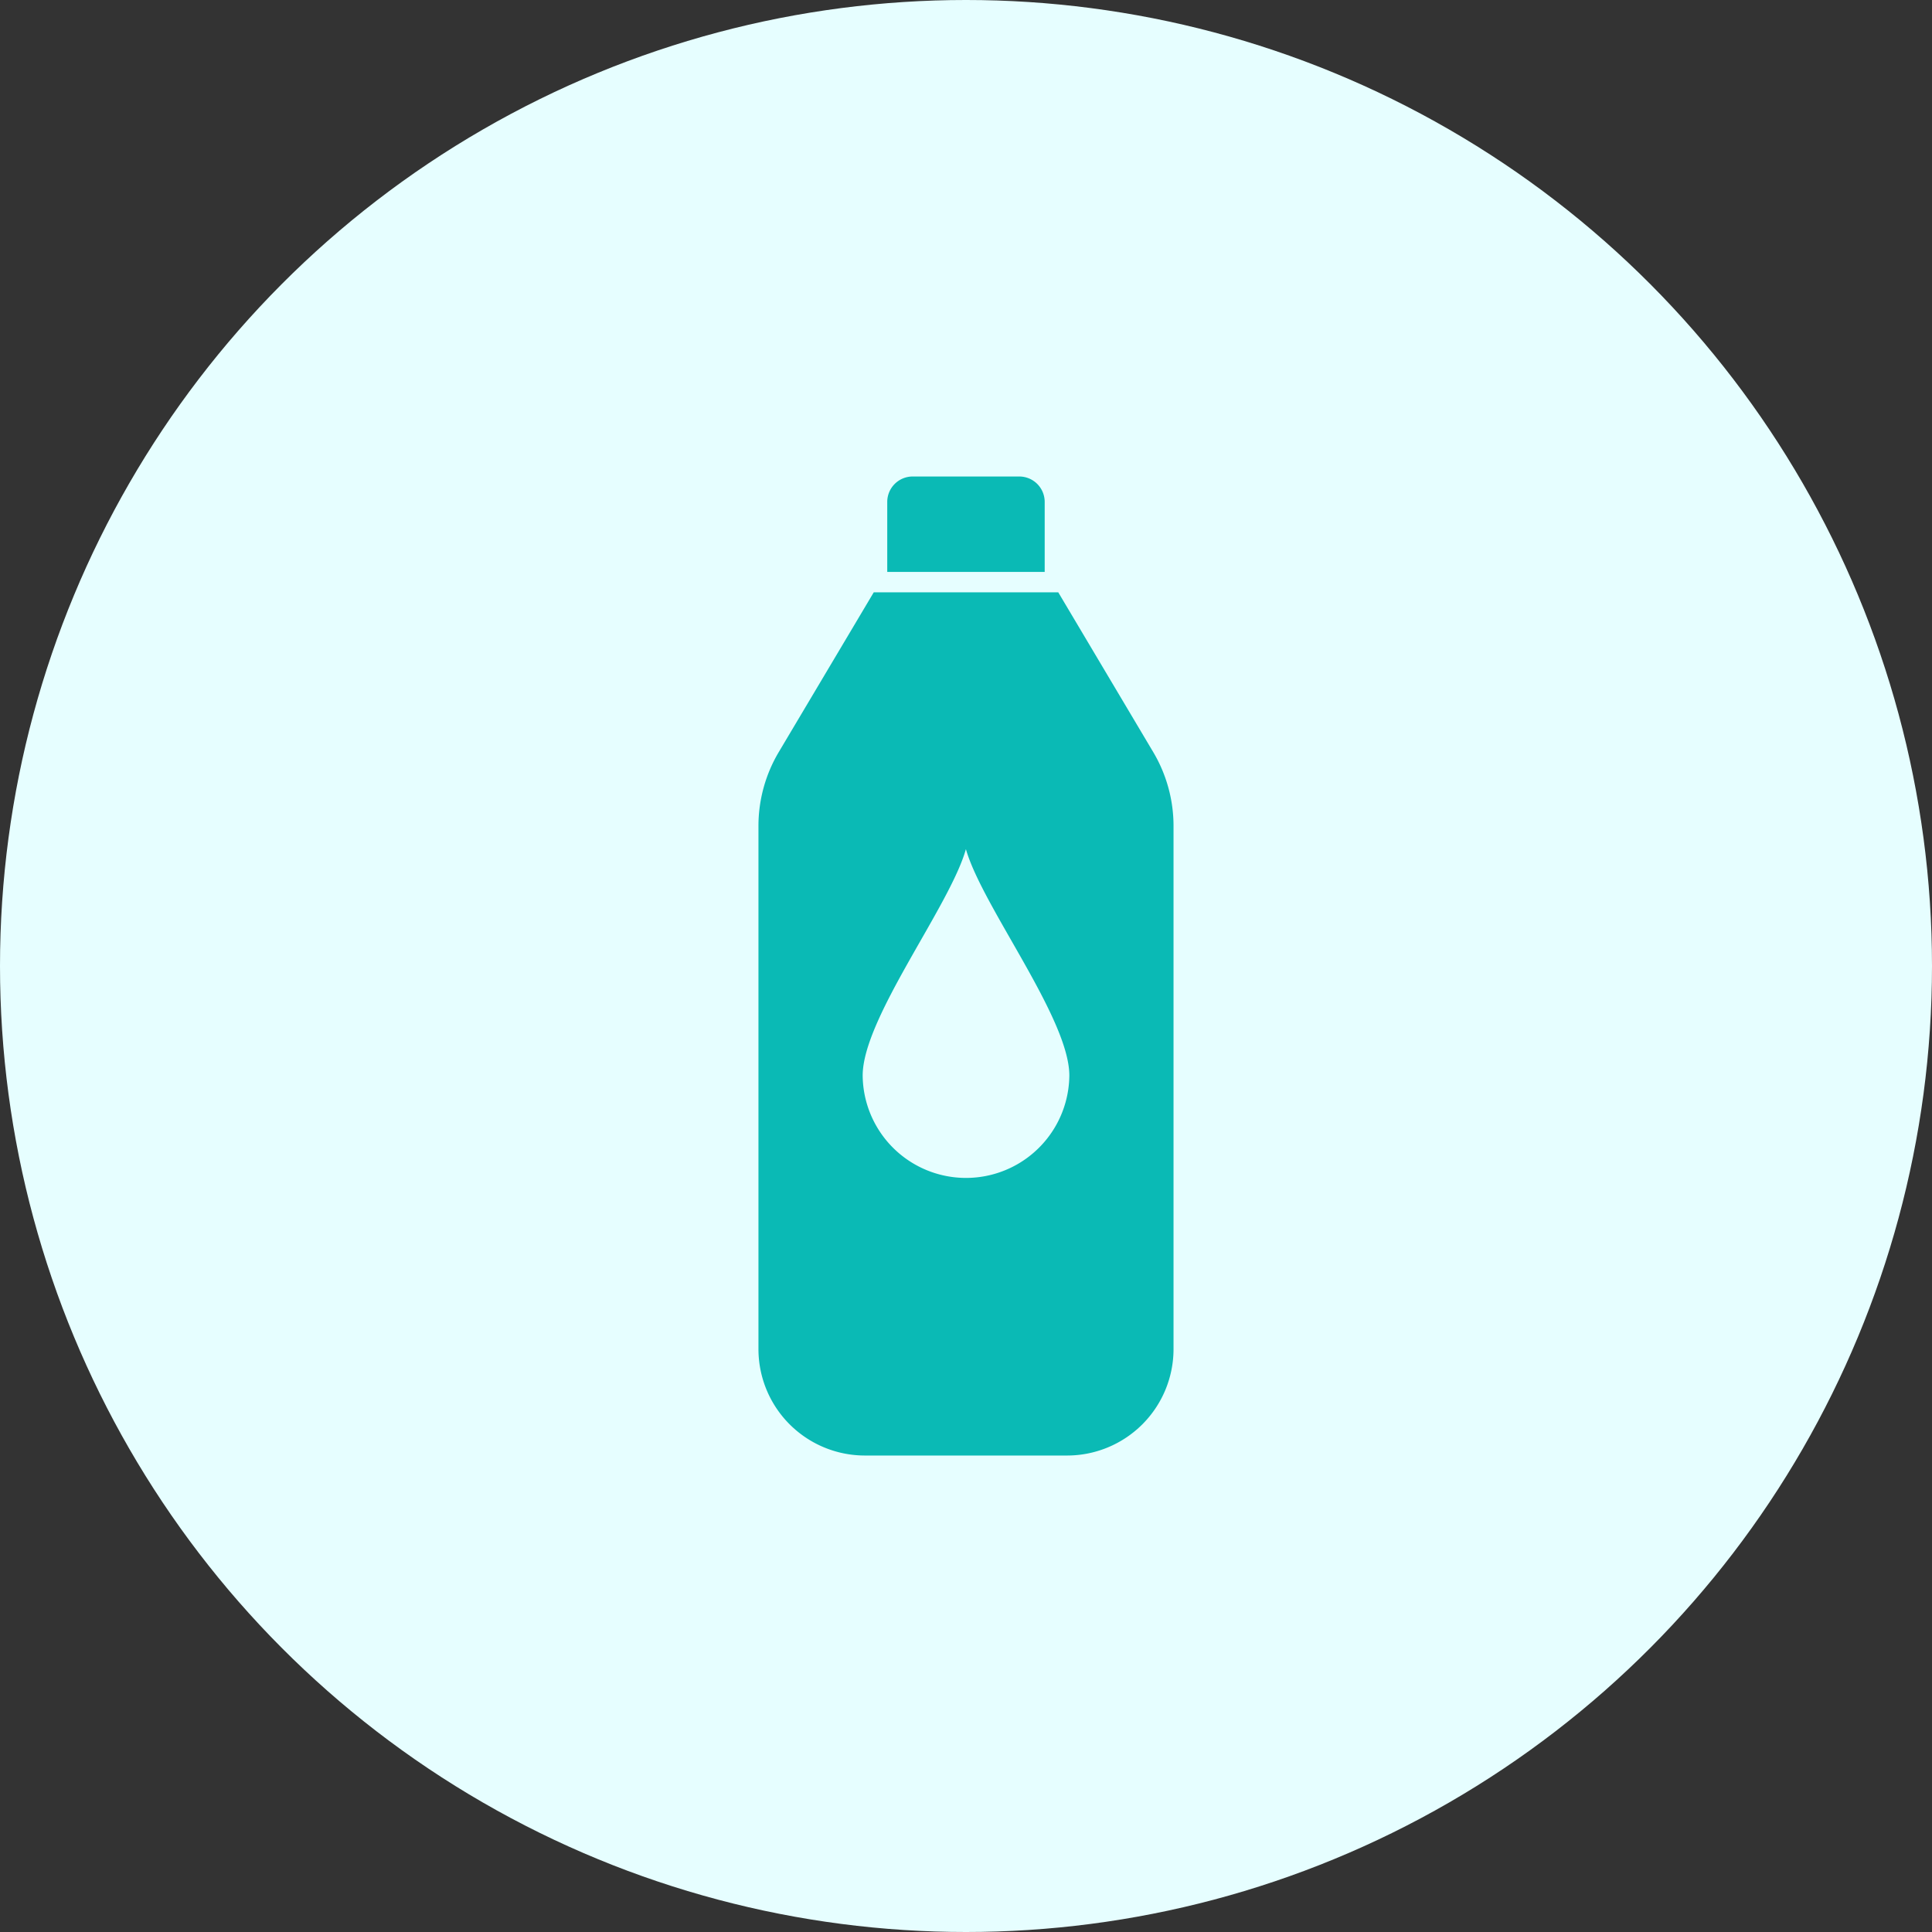 <svg xmlns="http://www.w3.org/2000/svg" xmlns:xlink="http://www.w3.org/1999/xlink" width="223" height="223" viewBox="0 0 223 223">
  <rect x="0" y="0" width="223" height="223" fill="#333333" stroke="none"/>
  <defs>
    <clipPath id="clip-path">
      <rect id="長方形_307" data-name="長方形 307" width="47.913" height="113" fill="#0abab5"/>
    </clipPath>
  </defs>
  <g id="グループ_101" data-name="グループ 101" transform="translate(-350 -3486)">
    <circle id="楕円形_16" data-name="楕円形 16" cx="111.5" cy="111.5" r="111.5" transform="translate(350 3486)" fill="#e6feff"/>
    <g id="グループ_55" data-name="グループ 55" transform="translate(437.544 3541)">
      <g id="グループ_54" data-name="グループ 54" clip-path="url(#clip-path)">
        <path id="パス_55" data-name="パス 55" d="M73.968,0H61.662a2.934,2.934,0,0,0-2.935,2.934v8.077H76.9V2.934A2.934,2.934,0,0,0,73.968,0" transform="translate(-43.861)" fill="#0abab5"/>
        <path id="パス_56" data-name="パス 56" d="M2.347,71.249A16.709,16.709,0,0,0,0,79.77v60.4a12.29,12.29,0,0,0,12.3,12.28H35.61a12.29,12.29,0,0,0,12.3-12.28V79.77a16.707,16.707,0,0,0-2.347-8.521L34.607,52.818h-21.3ZM35.883,108.59a11.927,11.927,0,0,1-23.853,0c0-6.607,10.07-19.547,11.915-26.132,1.868,6.584,11.938,19.525,11.938,26.132" transform="translate(0 -39.447)" fill="#0abab5"/>
      </g>
    </g>
  </g>
</svg>
